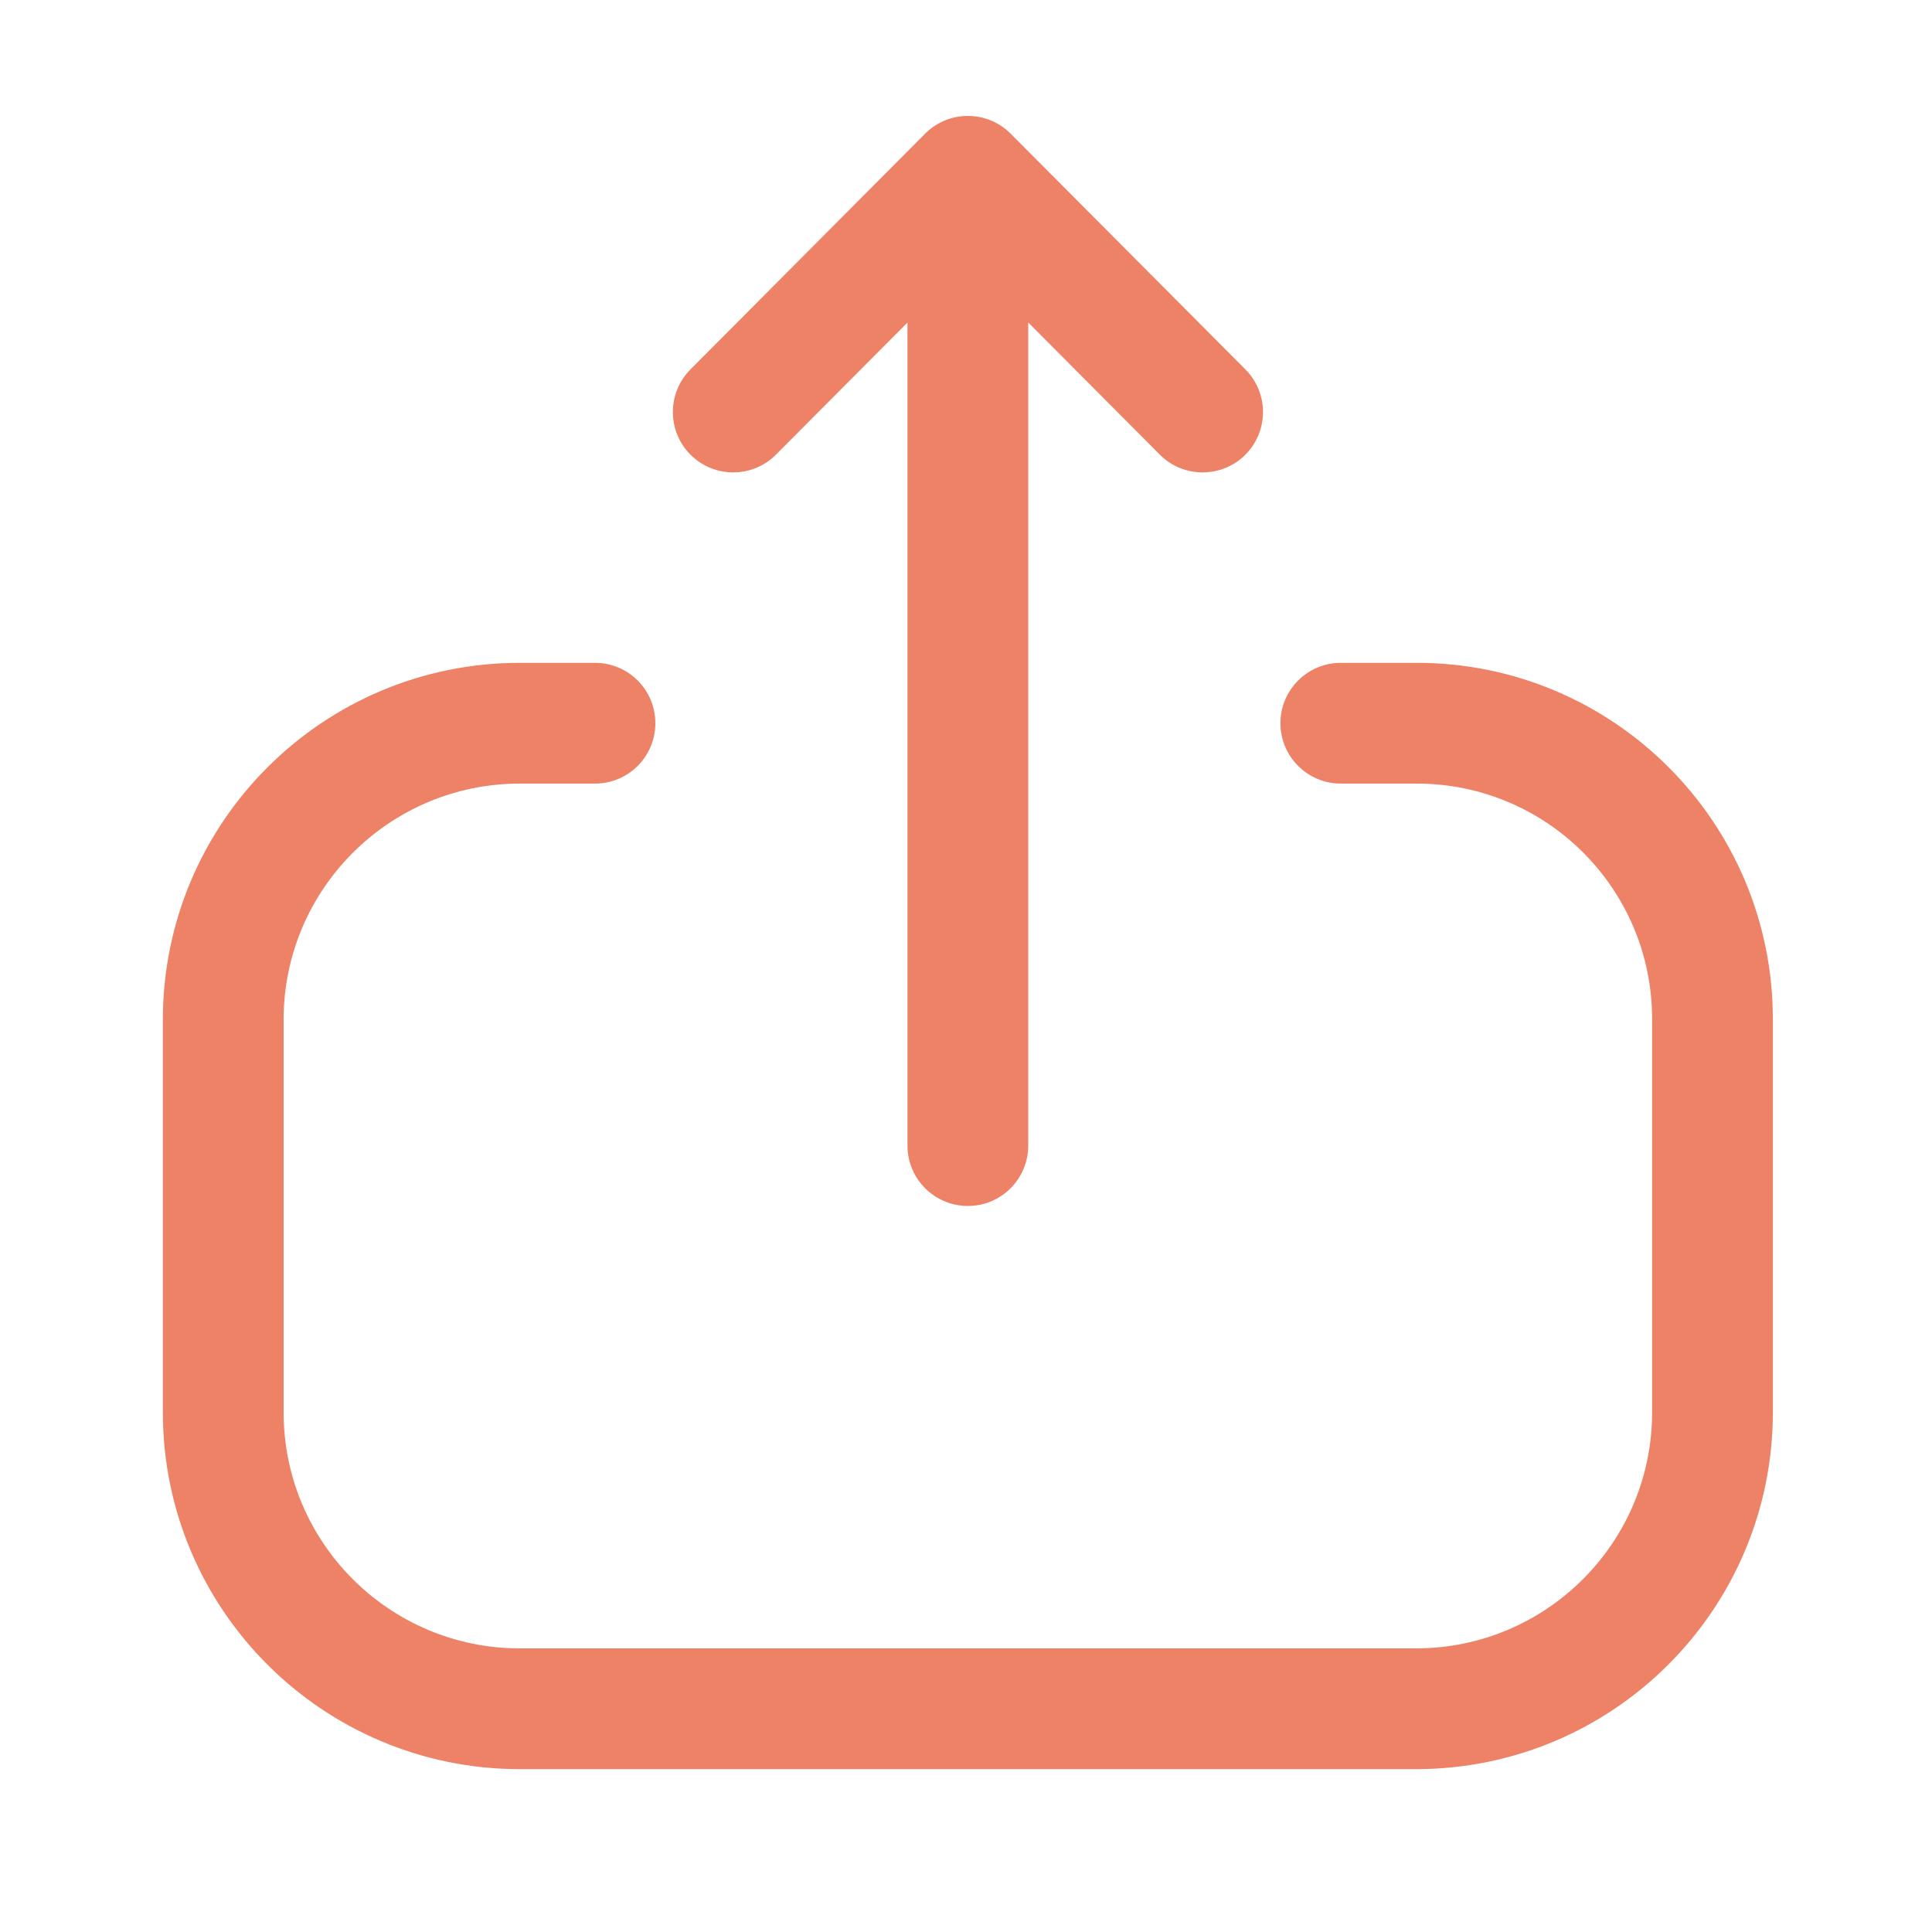 <svg width="24" height="24" viewBox="0 0 24 24" fill="none" xmlns="http://www.w3.org/2000/svg">
<path fill-rule="evenodd" clip-rule="evenodd" d="M6.458 21.977C4.009 21.977 2.023 19.992 2.023 17.544V12.668C2.023 10.219 4.009 8.234 6.458 8.234H7.391C7.806 8.234 8.141 8.569 8.141 8.984C8.141 9.398 7.806 9.734 7.391 9.734H6.458C4.838 9.734 3.523 11.048 3.523 12.668L3.523 17.544C3.523 19.163 4.838 20.477 6.458 20.477H17.588C19.209 20.477 20.523 19.163 20.523 17.544V12.659C20.523 11.043 19.214 9.734 17.599 9.734H16.656C16.242 9.734 15.906 9.398 15.906 8.984C15.906 8.569 16.242 8.234 16.656 8.234H17.599C20.043 8.234 22.023 10.216 22.023 12.659V17.544C22.023 19.992 20.038 21.977 17.588 21.977H6.458ZM12.023 14.981C11.609 14.981 11.273 14.645 11.273 14.231L11.273 4.007L9.64 5.647C9.348 5.941 8.873 5.942 8.579 5.65C8.286 5.358 8.285 4.883 8.577 4.589L11.48 1.673C11.617 1.529 11.81 1.44 12.023 1.44C12.238 1.44 12.431 1.53 12.568 1.674L15.471 4.589C15.763 4.883 15.762 5.357 15.469 5.65C15.175 5.942 14.7 5.941 14.408 5.648L12.773 4.006L12.773 14.231C12.773 14.645 12.438 14.981 12.023 14.981Z" fill="#EE8267"/>
</svg>
